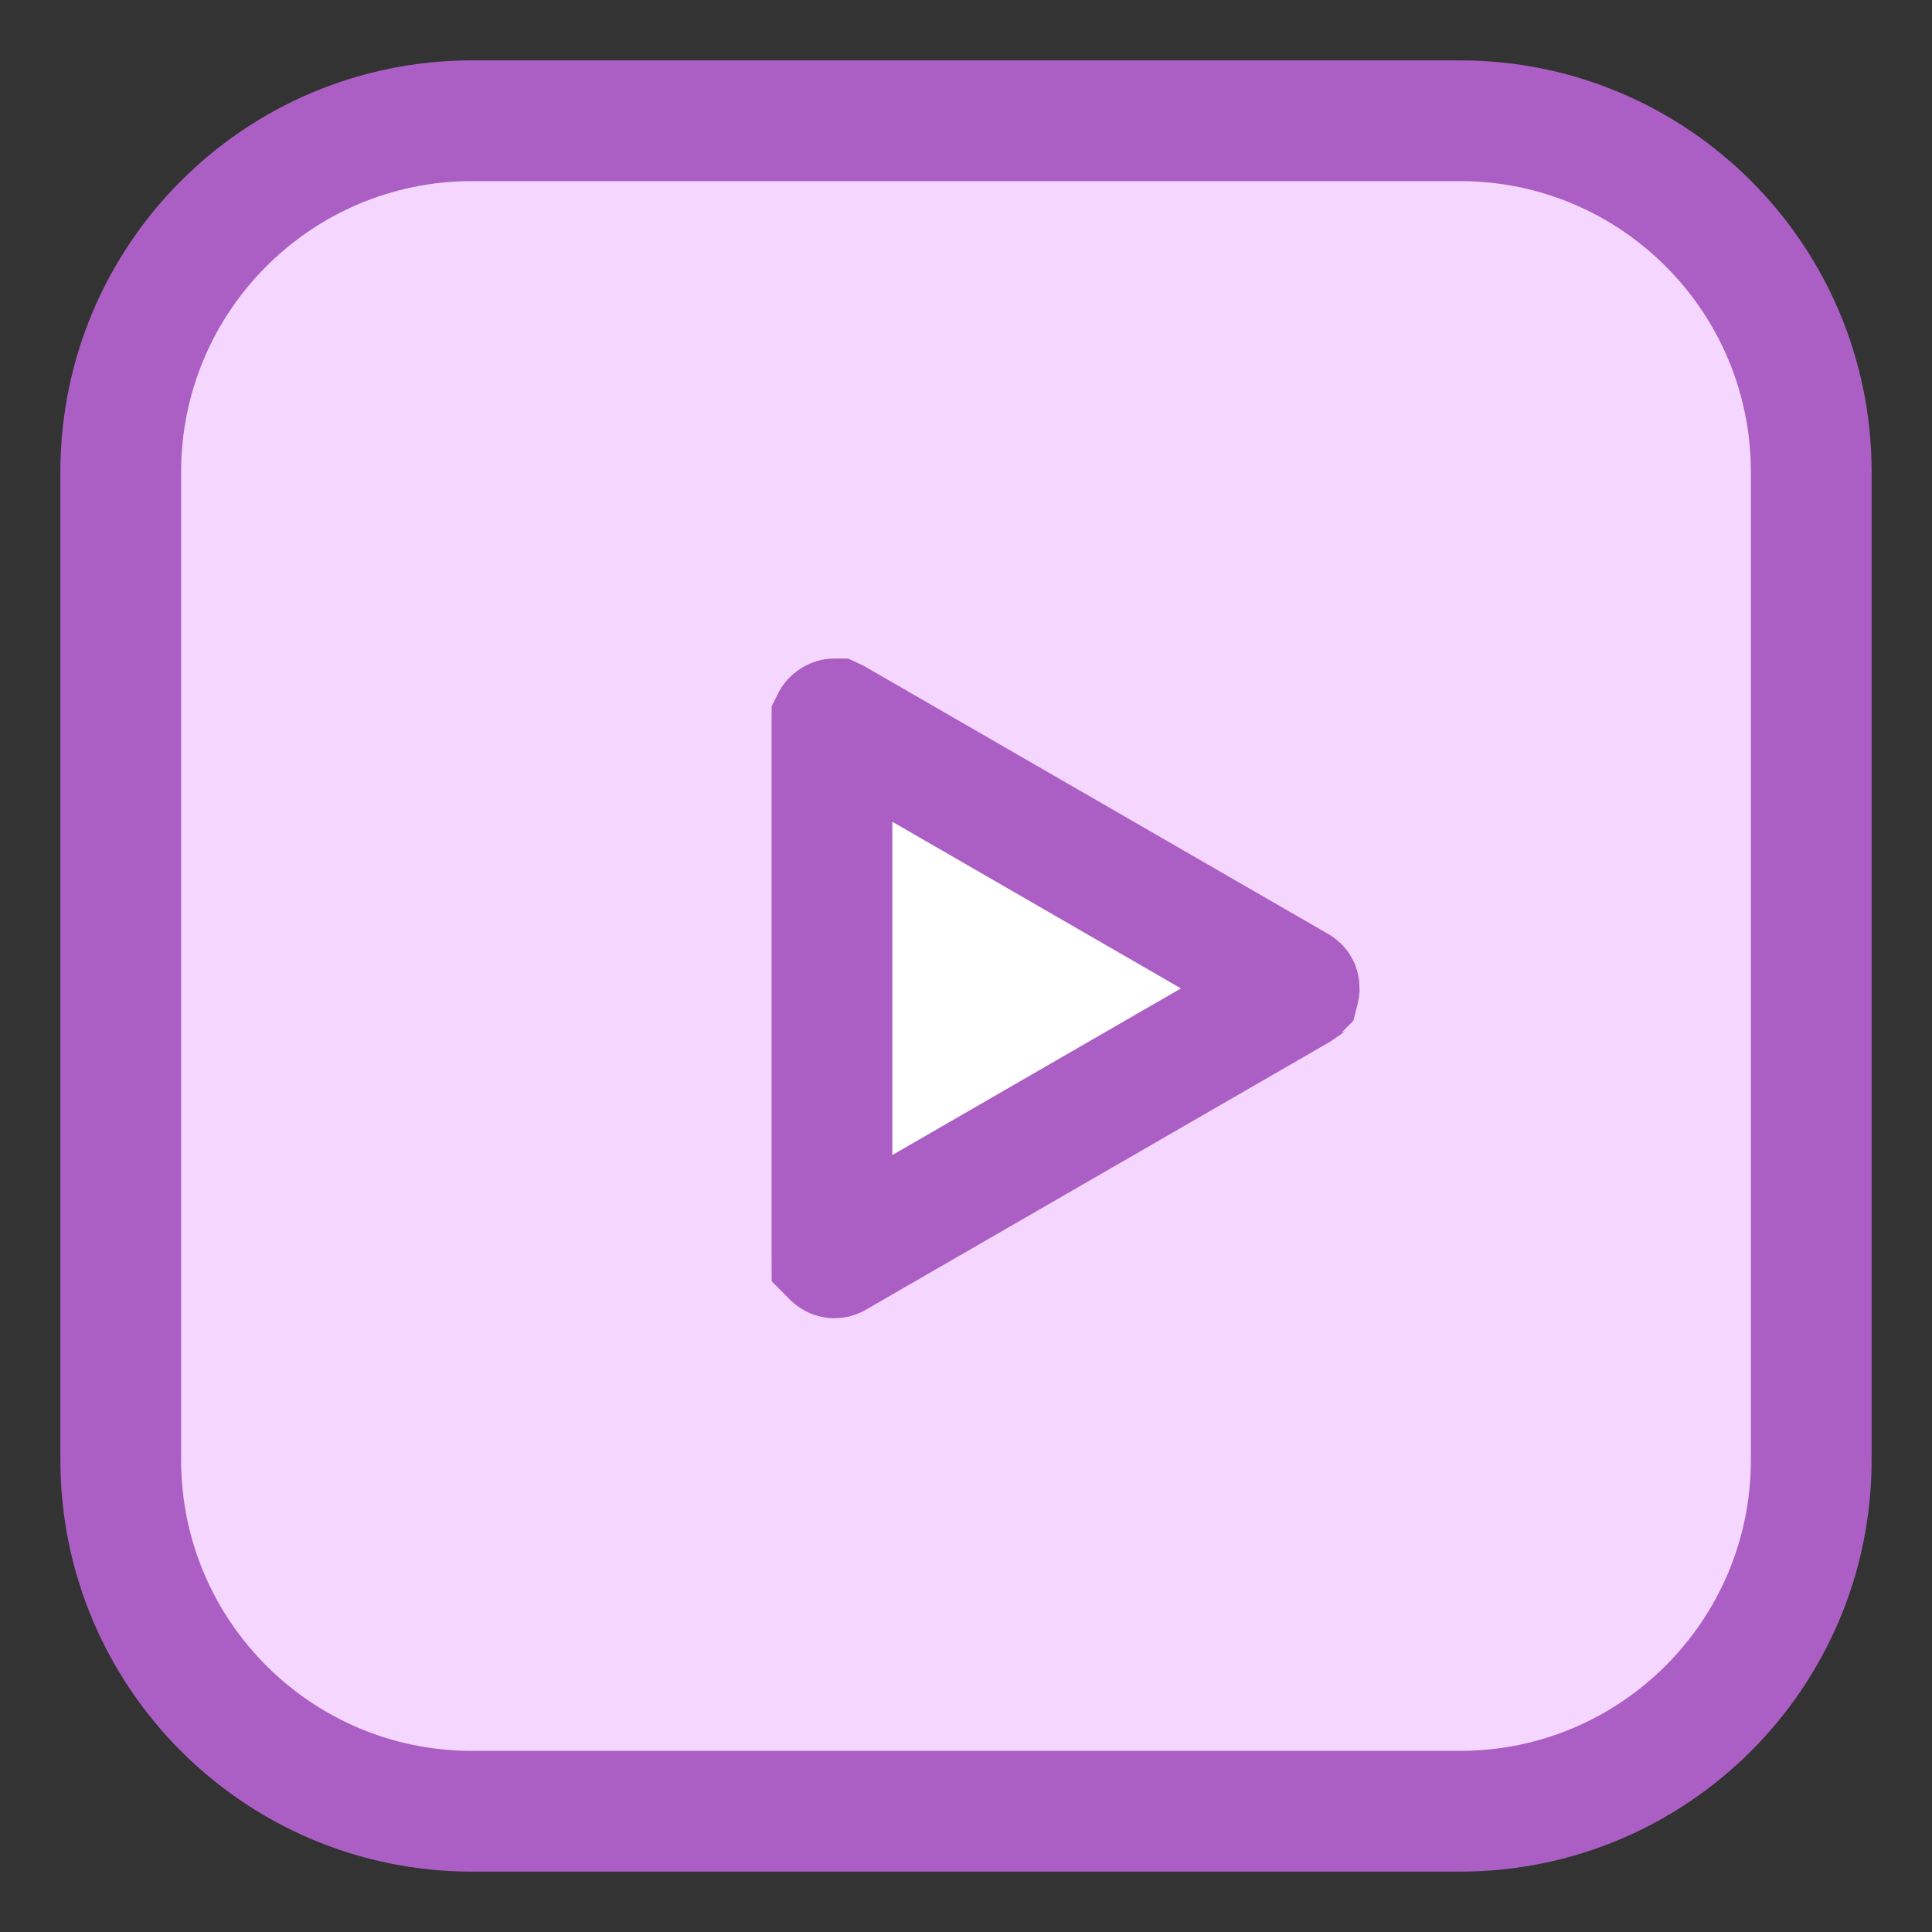 <svg width="32" height="32" viewBox="0 0 32 32" fill="none" xmlns="http://www.w3.org/2000/svg">
<rect x="0" y="0" width="32" height="32" fill="#333333" stroke="none"/>
<path d="M24.182 30H7.818C4.605 30 2 27.395 2 24.182V7.818C2 4.605 4.605 2 7.818 2H24.182C27.395 2 30 4.605 30 7.818V24.182C30 27.395 27.395 30 24.182 30Z" fill="#F4D6FF" stroke="#AB5FC4" stroke-width="2" stroke-linecap="round"/>
<path d="M21.514 16.394C21.513 16.395 21.512 16.396 21.511 16.398L21.498 16.407L13.842 20.827C13.834 20.832 13.829 20.833 13.827 20.833C13.825 20.833 13.824 20.834 13.822 20.834C13.818 20.834 13.81 20.833 13.801 20.827C13.791 20.821 13.785 20.815 13.783 20.811C13.782 20.81 13.782 20.808 13.781 20.807C13.781 20.805 13.78 20.8 13.78 20.791L13.78 11.95C13.78 11.941 13.781 11.936 13.781 11.935C13.782 11.933 13.782 11.931 13.783 11.93C13.785 11.926 13.791 11.921 13.801 11.915C13.81 11.909 13.818 11.907 13.822 11.907C13.824 11.907 13.825 11.908 13.827 11.908L13.842 11.915L21.498 16.335C21.506 16.339 21.509 16.342 21.511 16.344C21.512 16.345 21.513 16.346 21.514 16.348C21.515 16.351 21.519 16.36 21.519 16.371C21.518 16.382 21.515 16.39 21.514 16.394Z" fill="white" stroke="#AB5FC4" stroke-width="2"/>
</svg>
